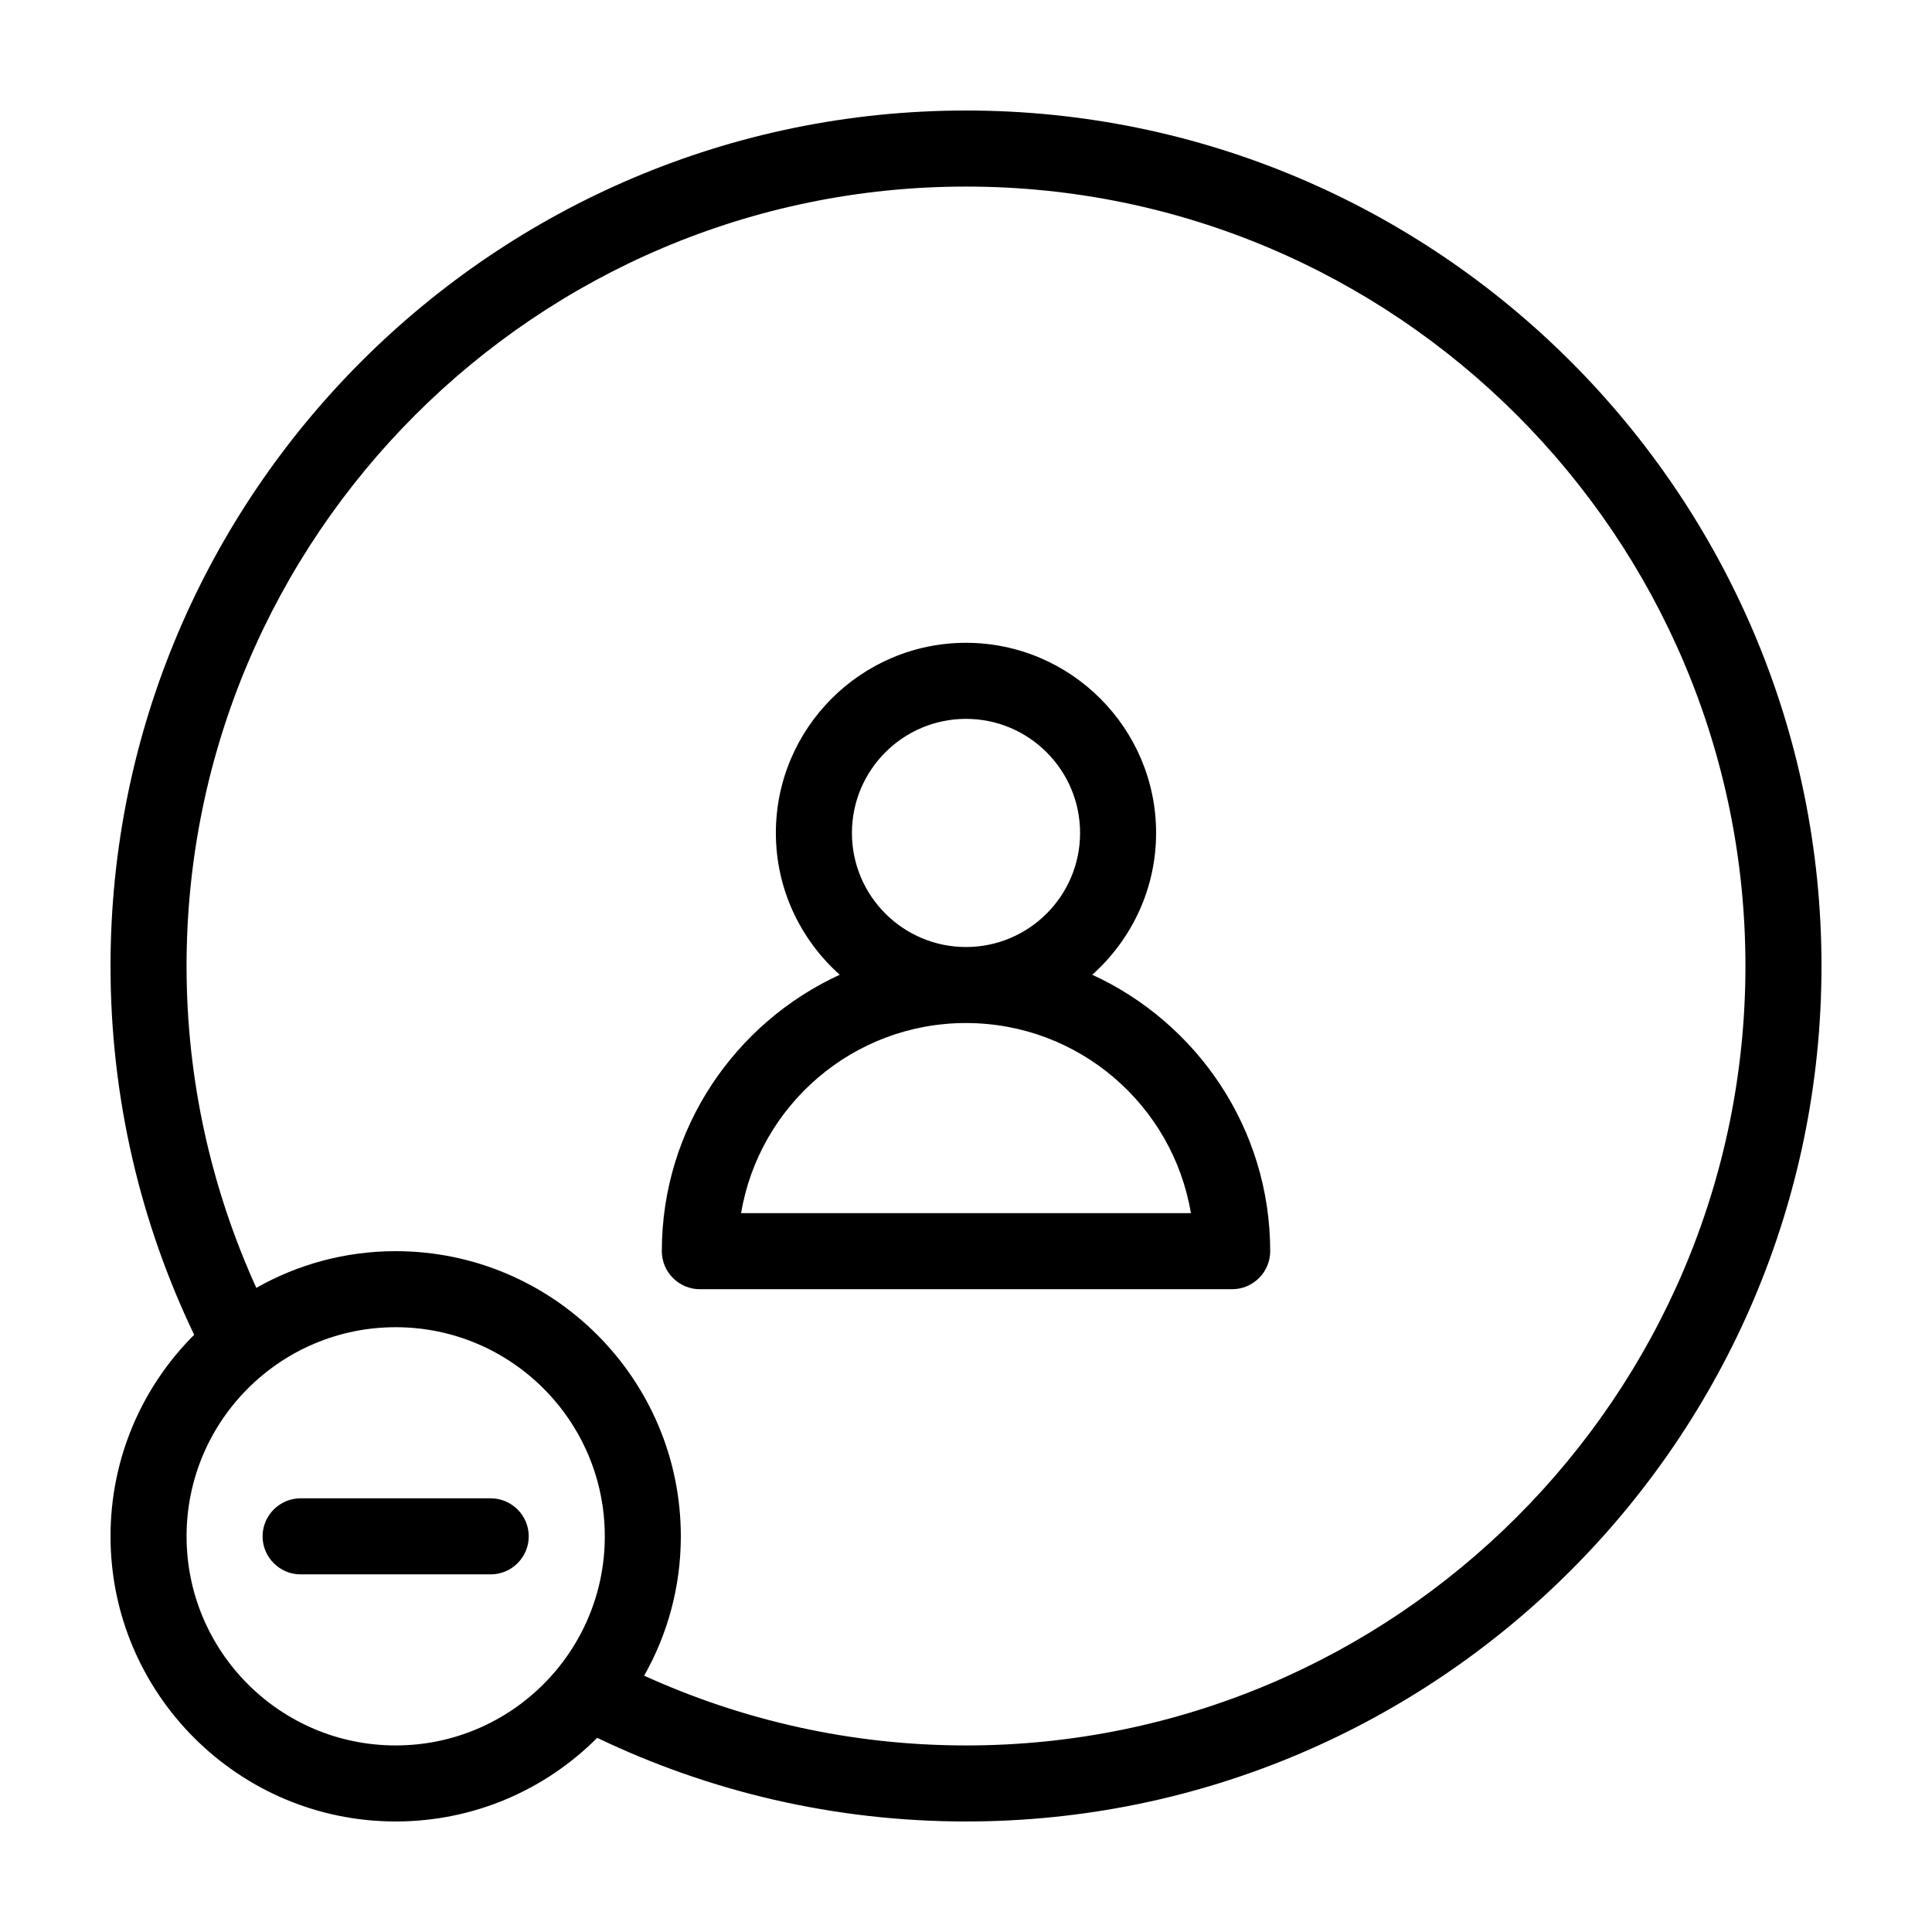 <?xml version="1.0" encoding="UTF-8"?>
<!-- Uploaded to: SVG Find, www.svgrepo.com, Generator: SVG Find Mixer Tools -->
<svg fill="#000000" width="800px" height="800px" version="1.1" viewBox="144 144 512 512" xmlns="http://www.w3.org/2000/svg">
 <path d="m400 173.29c-125 0-226.71 101.72-226.71 226.71 0 34.965 7.961 68.113 22.168 97.738-13.703 13.652-22.168 32.547-22.168 53.402 0 41.664 33.906 75.57 75.57 75.57 20.859 0 39.75-8.465 53.402-22.168 29.625 14.211 62.777 22.168 97.742 22.168 125 0 226.71-101.72 226.71-226.71-0.004-124.99-101.72-226.71-226.71-226.71zm-151.14 433.27c-30.582 0-55.418-24.836-55.418-55.418s24.836-55.418 55.418-55.418 55.418 24.836 55.418 55.418-24.836 55.418-55.418 55.418zm151.14 0c-30.379 0-59.246-6.648-85.297-18.488 6.199-10.934 9.723-23.527 9.723-36.93 0-41.664-33.906-75.57-75.57-75.57-13.402 0-25.996 3.527-36.93 9.723-11.84-26.047-18.488-54.914-18.488-85.293 0-113.91 92.648-206.56 206.56-206.56 113.91 0 206.56 92.652 206.56 206.56-0.004 113.91-92.652 206.56-206.56 206.56zm33.453-204.24c10.328-9.219 16.926-22.621 16.926-37.586 0-27.762-22.621-50.383-50.383-50.383-27.762 0-50.383 22.621-50.383 50.383 0 14.965 6.602 28.363 16.93 37.586-27.758 12.746-47.152 40.758-47.152 73.254 0 5.543 4.535 10.078 10.078 10.078h141.07c5.543 0 10.078-4.535 10.078-10.078-0.004-32.496-19.402-60.508-47.16-73.254zm-33.453-67.812c16.676 0 30.23 13.551 30.23 30.23 0 16.676-13.551 30.23-30.23 30.23-16.676 0-30.23-13.551-30.23-30.23s13.555-30.23 30.23-30.23zm-59.602 130.99c4.785-28.566 29.676-50.383 59.602-50.383s54.816 21.816 59.602 50.383zm-56.277 85.648c0 5.543-4.535 10.078-10.078 10.078h-50.379c-5.543 0-10.078-4.535-10.078-10.078s4.535-10.078 10.078-10.078h50.383c5.543 0.004 10.074 4.535 10.074 10.078z"/>
</svg>